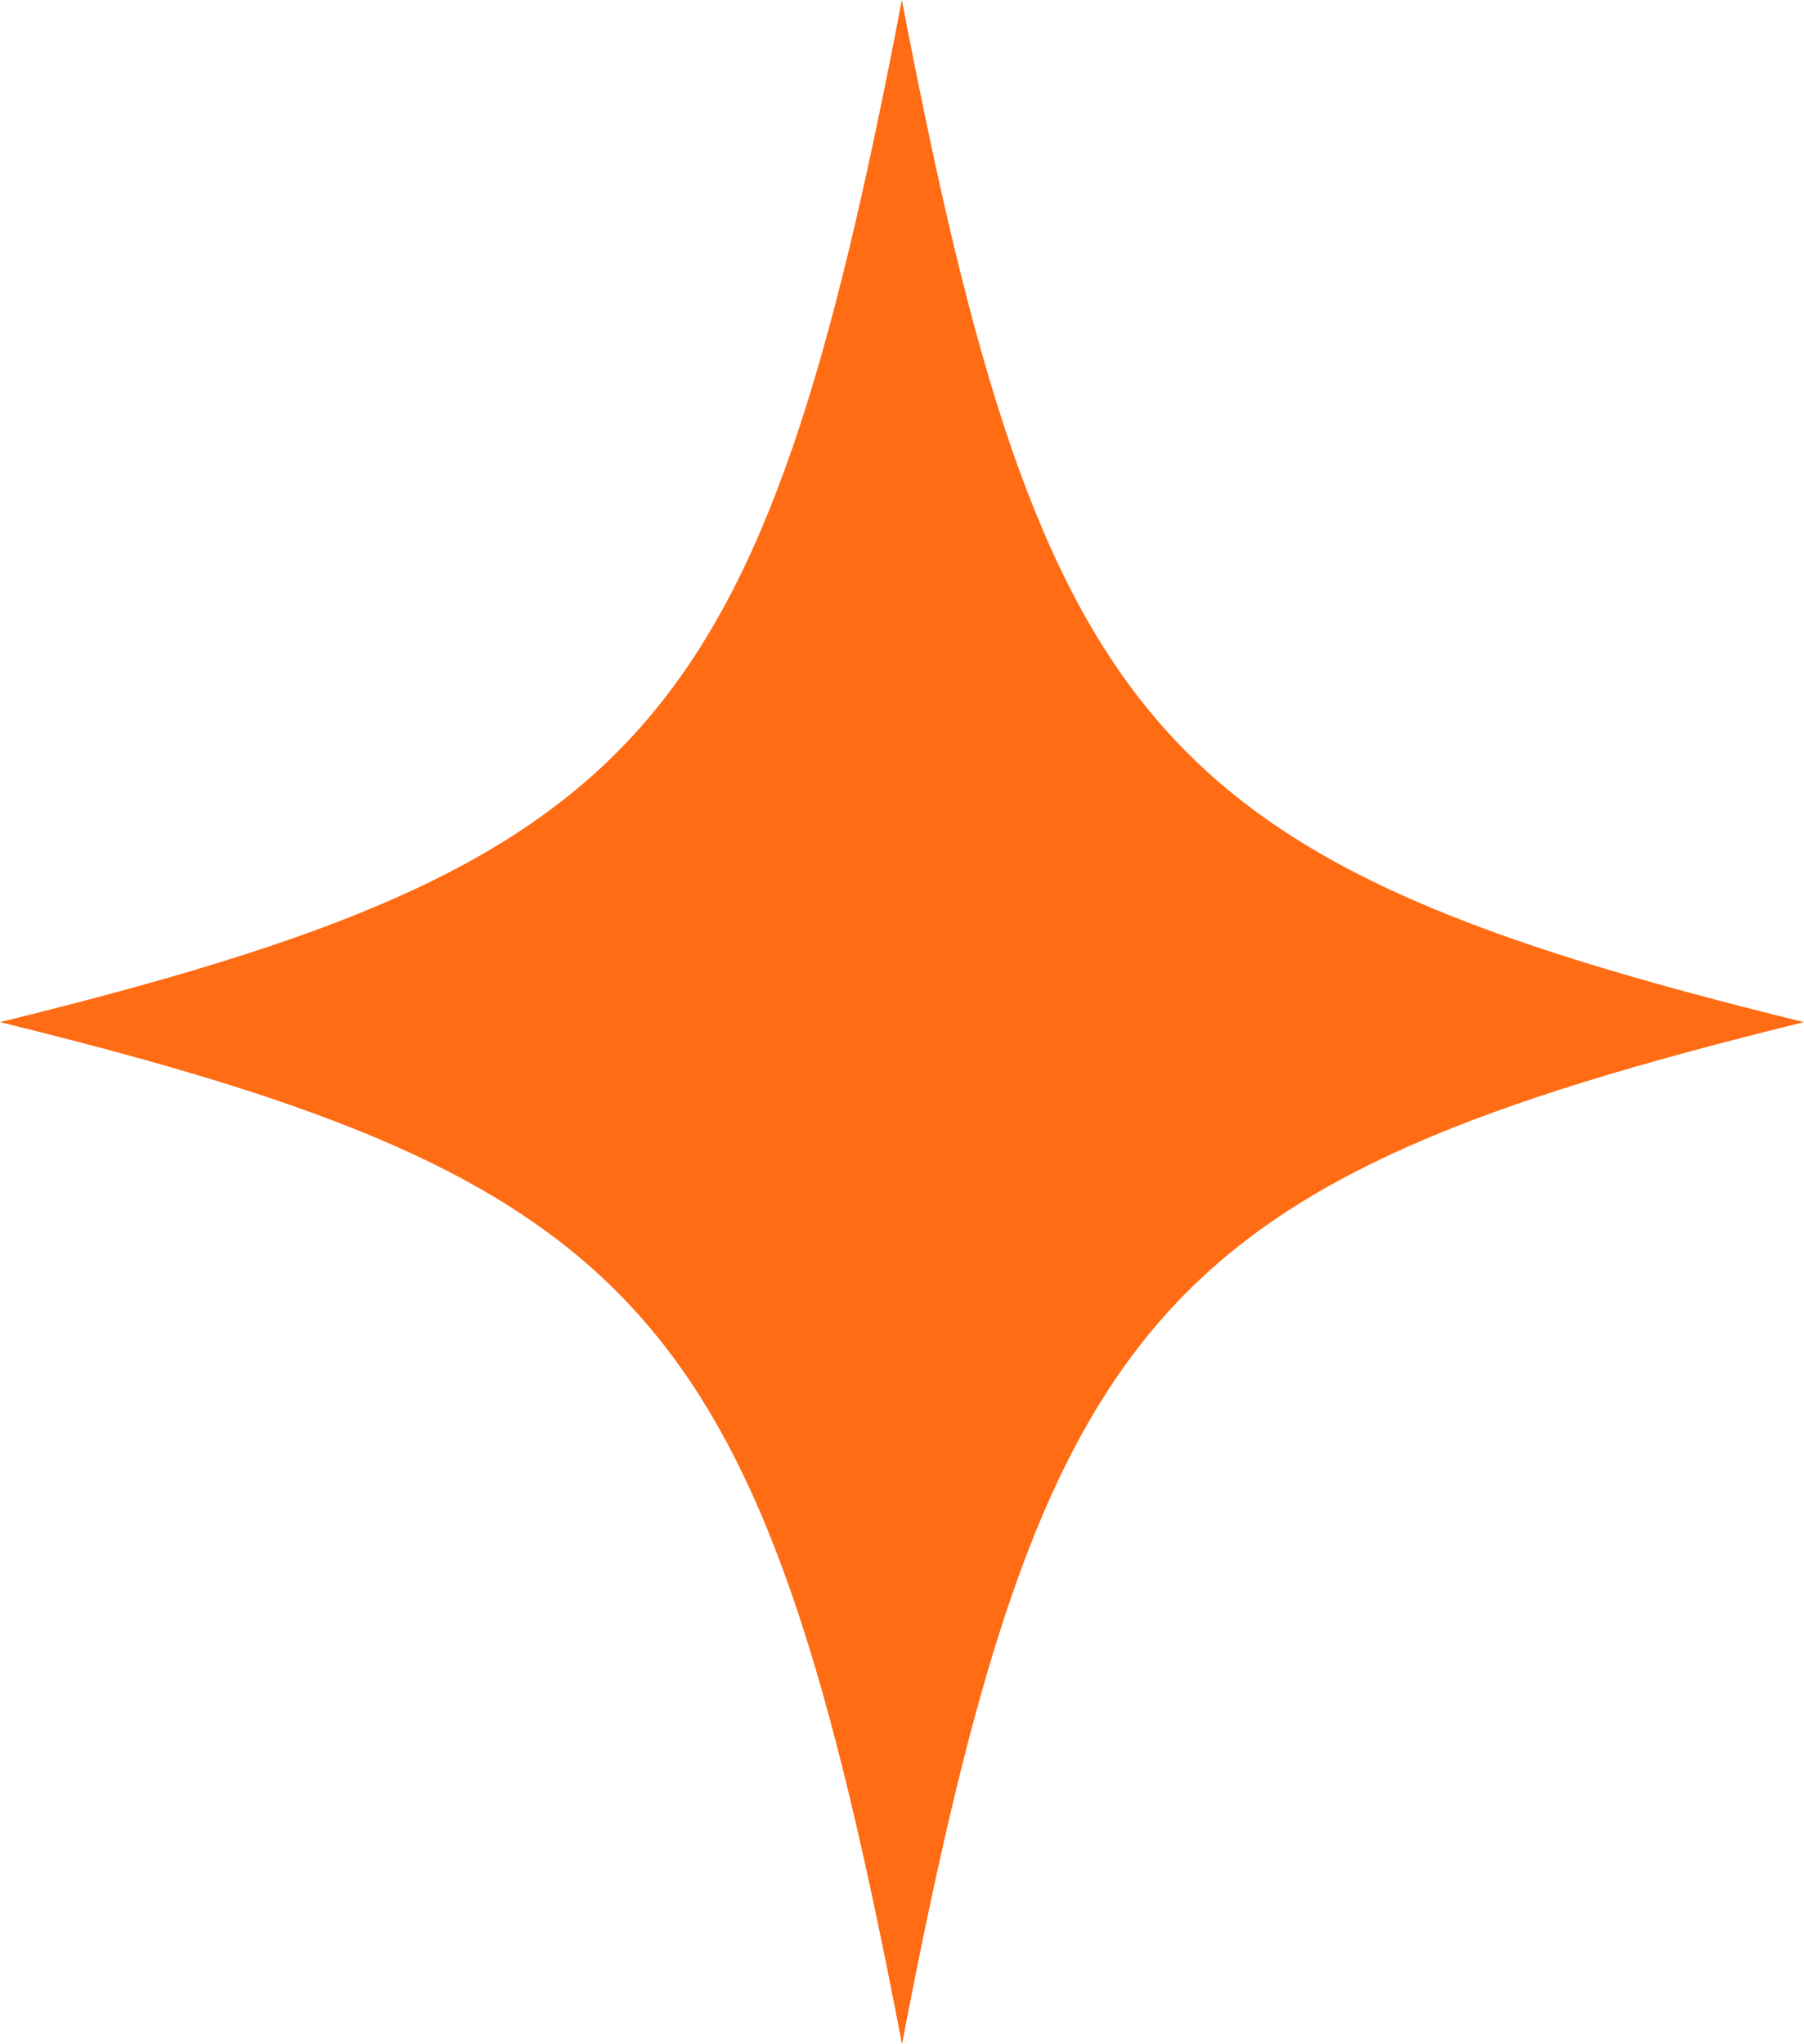 <?xml version="1.0" encoding="UTF-8"?> <svg xmlns="http://www.w3.org/2000/svg" width="15" height="17" viewBox="0 0 15 17" fill="none"><path d="M15 8.5C9.615 9.825 8.668 10.898 7.5 17C6.331 10.896 5.385 9.823 0 8.5C5.383 7.177 6.331 6.104 7.499 0C8.668 6.104 9.614 7.177 14.999 8.5H15Z" fill="#FF6C14"></path></svg> 